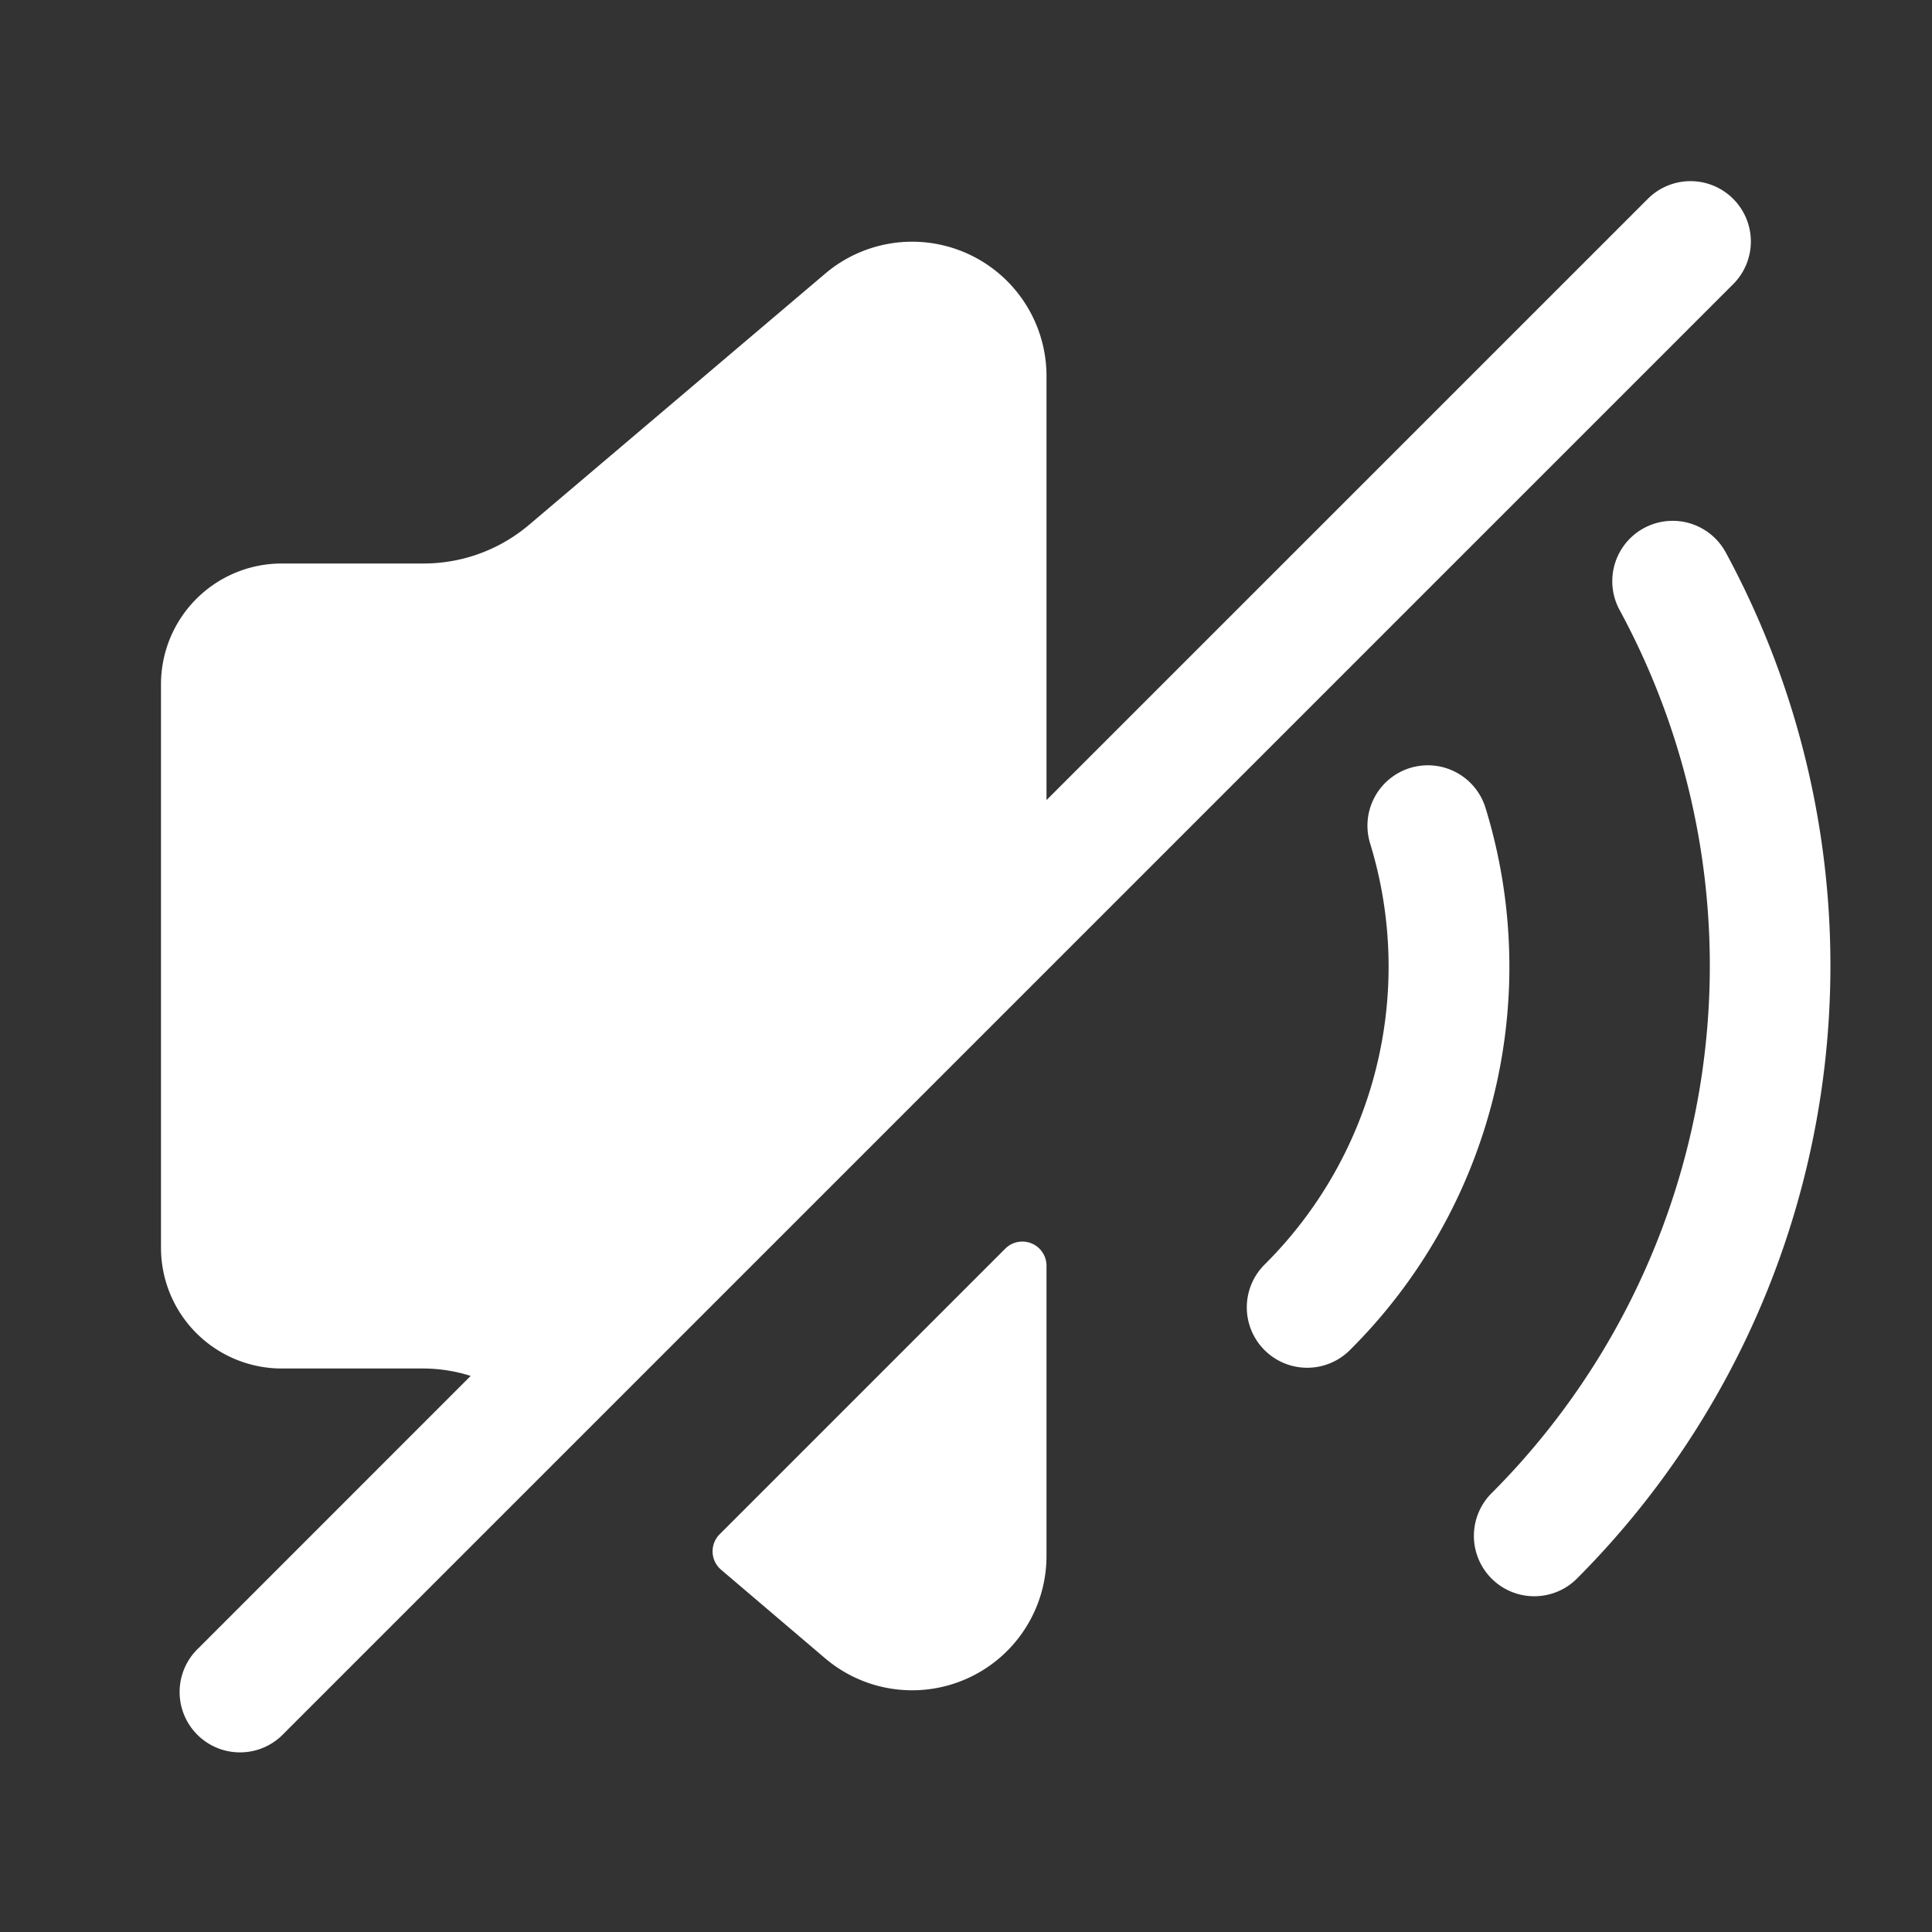 <svg xmlns="http://www.w3.org/2000/svg" width="24" height="24" viewBox="0 0 24 24">
  <rect x="0" y="0" width="24" height="24" fill="#333333" stroke="none"/>
  <g id="volume-high-slash" transform="translate(-1492 -2636)">
    <rect id="Frame" width="24" height="24" transform="translate(1492 2636)" fill="#fff" opacity="0"/>
    <path id="volume-high-slash-2" data-name="volume-high-slash" d="M1505,2651.724v3.606a1.669,1.669,0,0,1-2.75,1.27l-1.292-1.1a.3.3,0,0,1-.018-.441l3.548-3.548A.3.3,0,0,1,1505,2651.724Zm5.455-5.684a.75.75,0,1,0-1.434.44,5.217,5.217,0,0,1-1.313,5.23.75.75,0,0,0,1.061,1.061A6.714,6.714,0,0,0,1510.455,2646.04Zm2.981-3.181a.75.75,0,0,0-1.315.722,9.273,9.273,0,0,1-1.583,10.959.75.75,0,1,0,1.061,1.06A10.781,10.781,0,0,0,1513.436,2642.859Zm.094-4.389a.749.749,0,0,0-1.06,0l-7.47,7.469v-5.269a1.669,1.669,0,0,0-2.75-1.27l-3.69,3.13a2.026,2.026,0,0,1-1.29.47h-1.77a1.5,1.5,0,0,0-1.5,1.5v7a1.5,1.5,0,0,0,1.5,1.5h1.77a1.973,1.973,0,0,1,.577.092l-3.377,3.378a.75.75,0,1,0,1.06,1.06l18-18A.749.749,0,0,0,1513.53,2638.47Z" fill="#fff"/>
  </g>
</svg>
